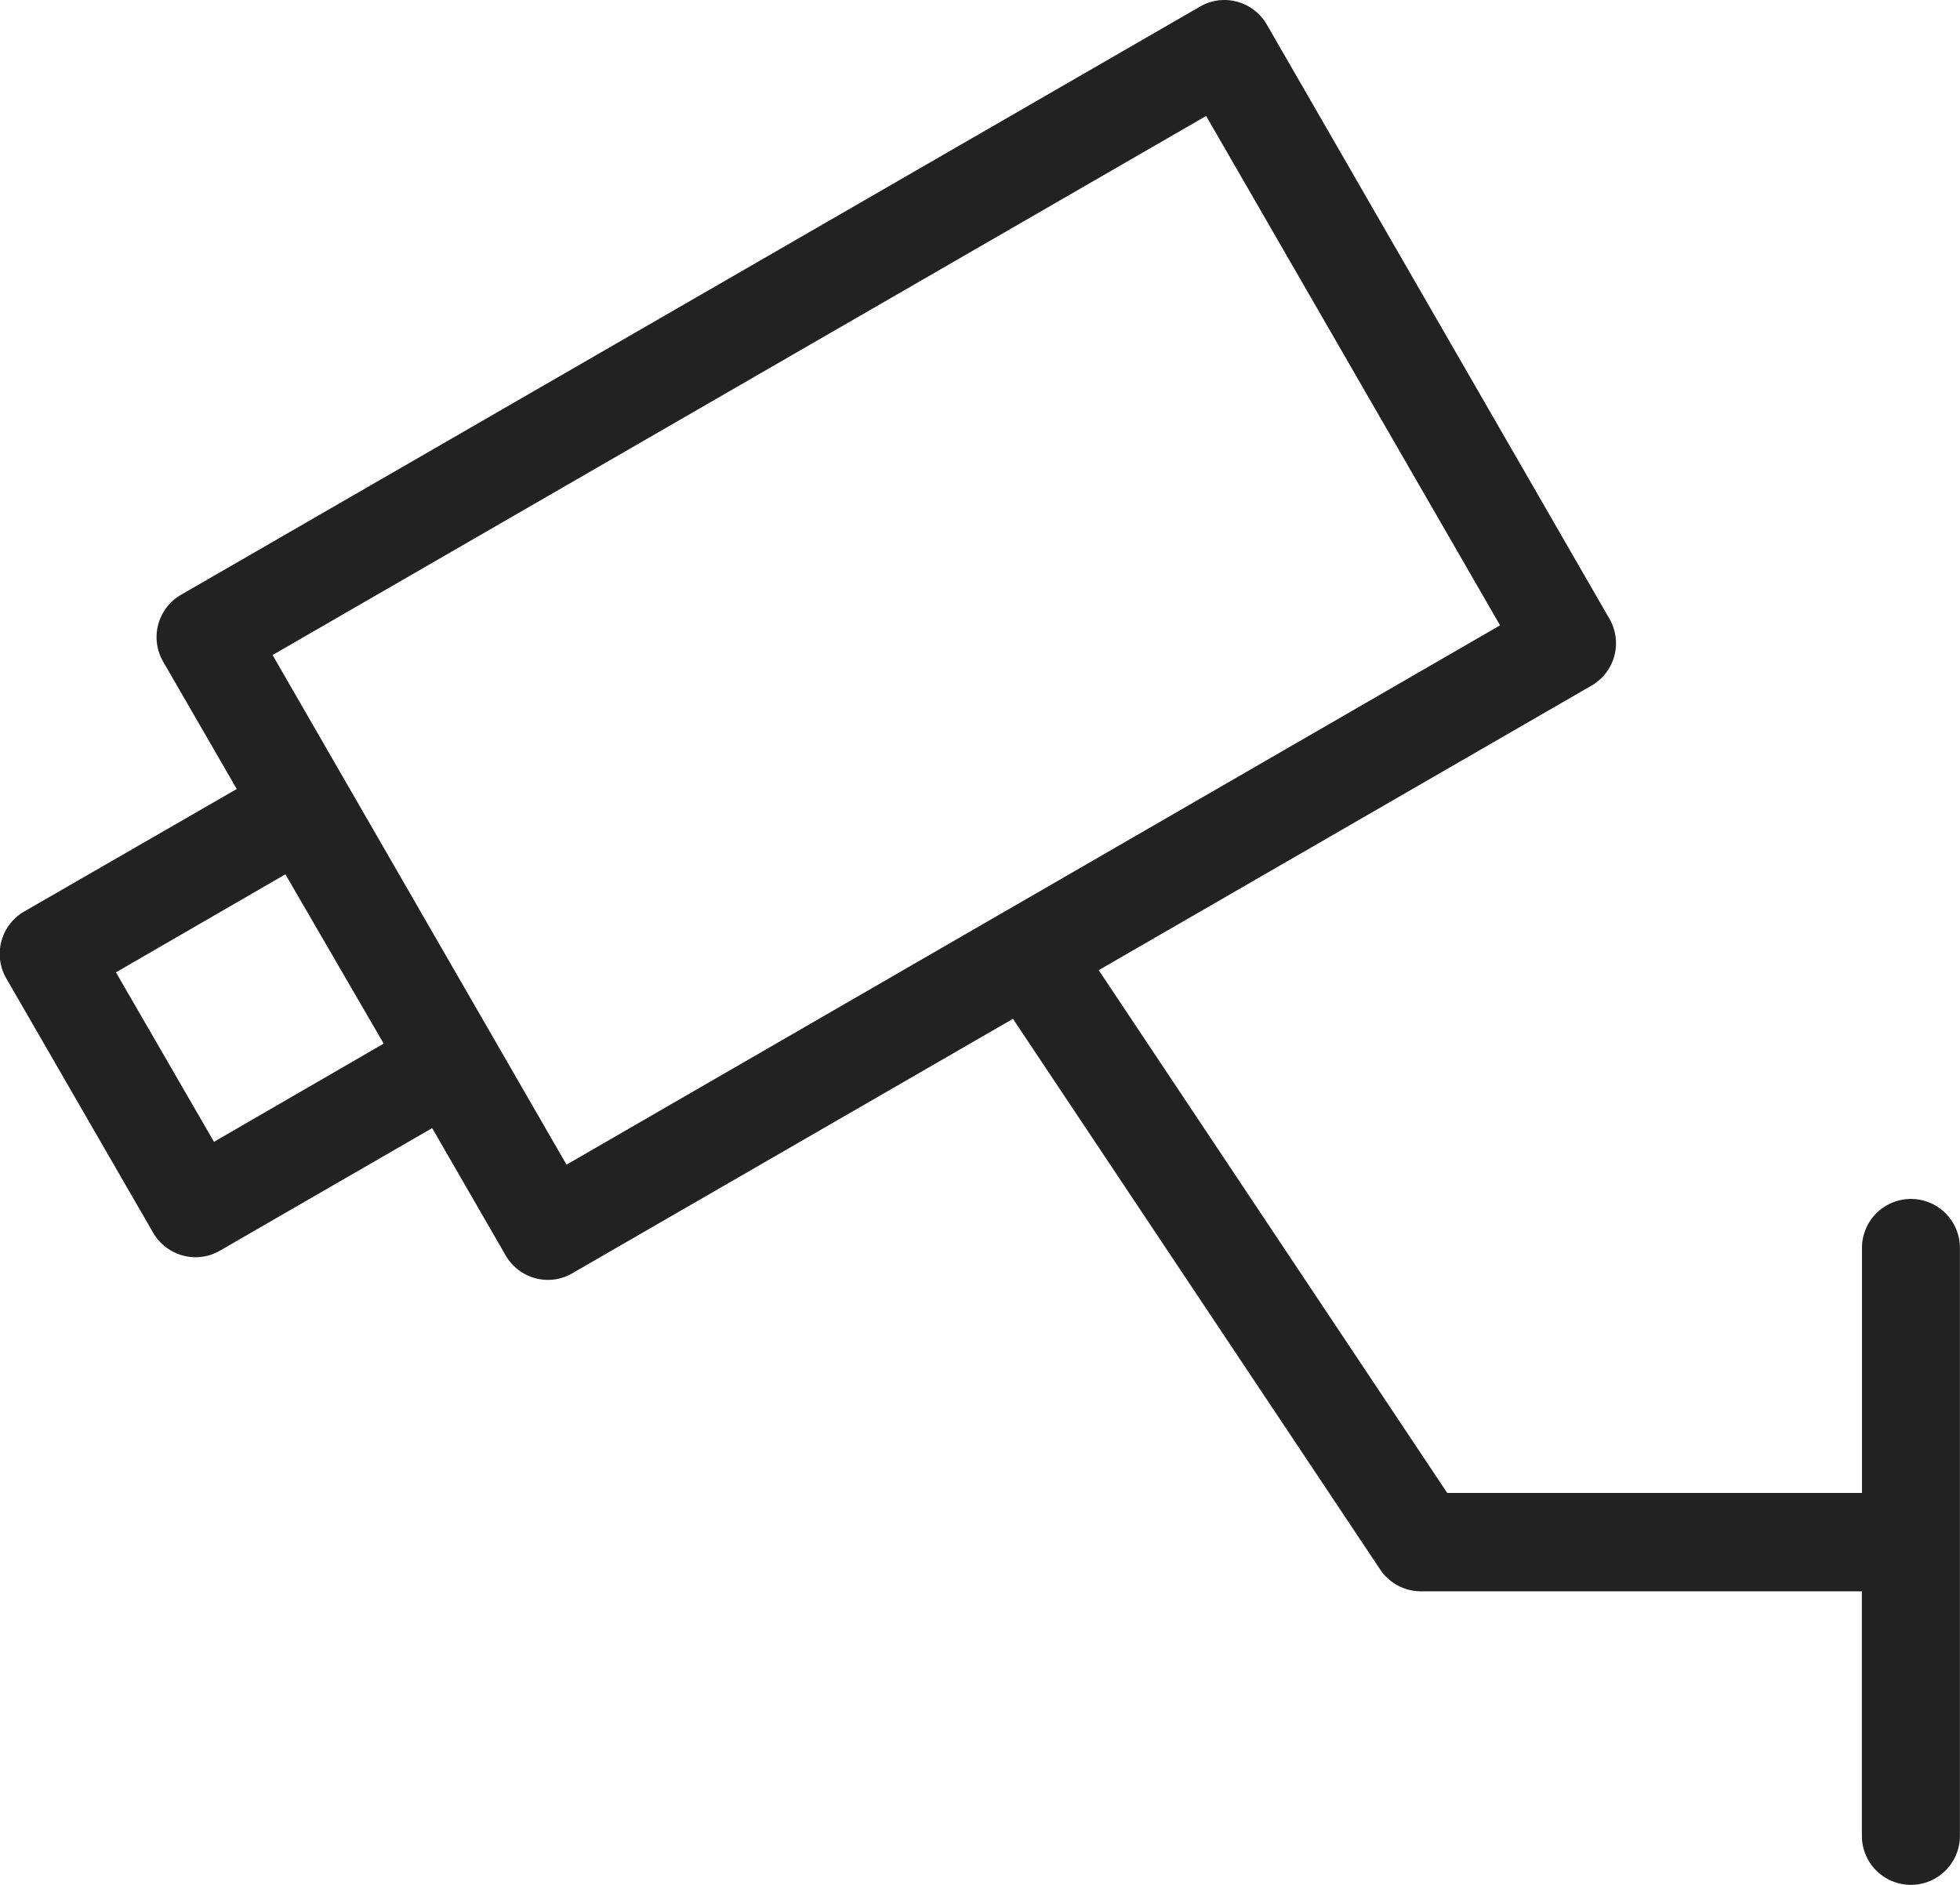 <svg xmlns="http://www.w3.org/2000/svg" width="24.291" height="23.358" viewBox="0 0 24.291 23.358">
  <path id="cctv_hotel_security_camera" data-name="cctv, hotel, security, camera" d="M27.683,20.508a.607.607,0,0,0-.607.607v3.036h-5.14l-4.319-6.478,6.107-3.526a.606.606,0,0,0,.222-.829L19.7,5.955a.611.611,0,0,0-.369-.283.6.6,0,0,0-.461.062L6.244,13.021a.606.606,0,0,0-.222.829l.912,1.578L4.3,16.946a.606.606,0,0,0-.222.829L5.9,20.93a.608.608,0,0,0,.527.3.6.6,0,0,0,.3-.082l2.629-1.518.911,1.578a.611.611,0,0,0,.369.283.641.641,0,0,0,.157.02.6.6,0,0,0,.3-.082l5.461-3.153L21.105,25.1a.609.609,0,0,0,.505.27h5.465V28.4a.607.607,0,0,0,1.215,0V21.115A.607.607,0,0,0,27.683,20.508ZM8.755,18.583,6.652,19.8l-1.215-2.1,2.1-1.215Zm2.266,1.5L7.378,13.768l11.57-6.68L22.591,13.4Z" transform="translate(-4 -5.651)" fill="#222"/>
</svg>
